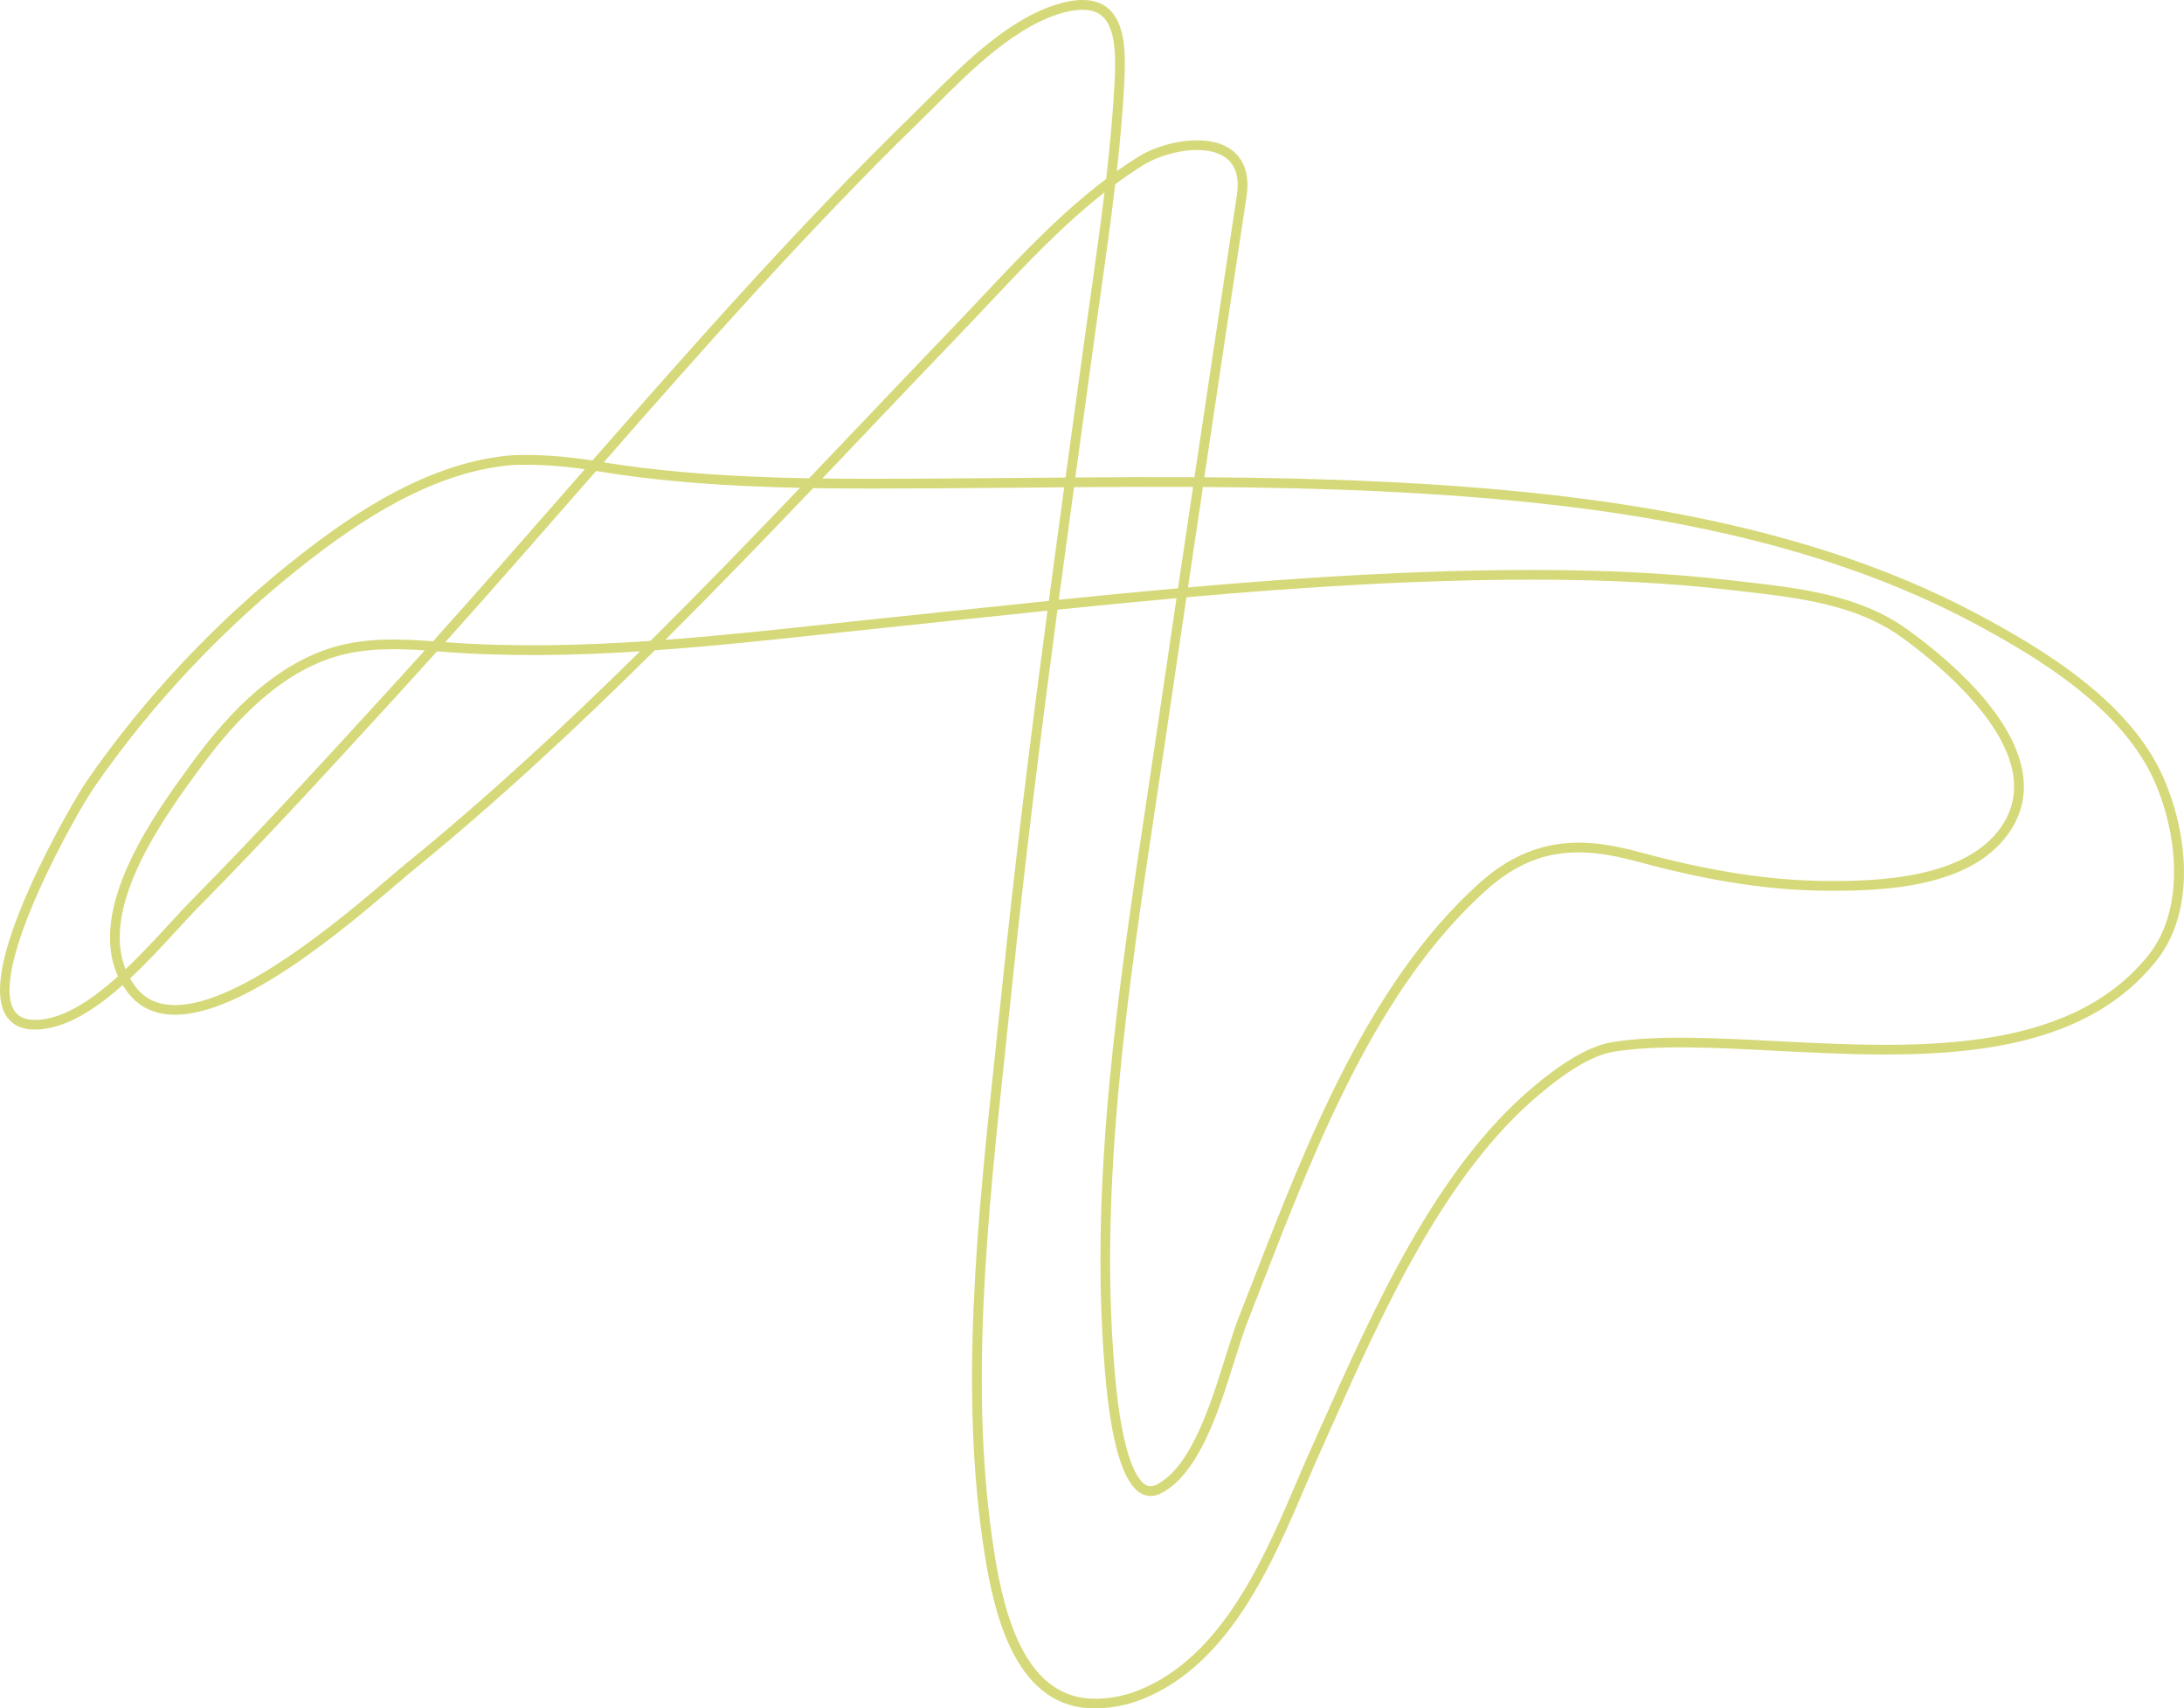 <?xml version="1.0" encoding="UTF-8"?> <svg xmlns="http://www.w3.org/2000/svg" id="Layer_2" data-name="Layer 2" viewBox="0 0 1071.54 838.15"><defs><style> .cls-1 { fill: #d6d979; } </style></defs><g id="Layer_1-2" data-name="Layer 1"><path class="cls-1" d="M1053.97,468.75c-39.77,49.39-115.9,45.45-183.09,41.99-29.77-1.54-57.89-2.99-79.77.52-10.59,1.7-23.33,8.93-38.97,22.08-47.69,40.13-77.93,107.98-104.61,167.85-2.3,5.16-4.57,10.26-6.82,15.26-.64,1.44-1.79,4.12-2.98,6.91l-1.05,2.48c-16.47,38.72-36.98,86.9-77.9,103.34-6.75,2.72-13.86,4.13-21.13,4.22-34.28.43-44.8-40.35-49.72-71.06-12.64-78.99-3.54-164.2,5.25-246.61,1.08-10.17,2.17-20.3,3.19-30.31,6.36-61.98,14.2-124.48,22.45-186.3,19.39-1.99,38.88-3.91,58.42-5.66-3.28,22.07-6.47,43.69-9.53,64.47-1.62,10.97-3.28,22.01-4.94,33.11-13.95,92.64-28.37,188.44-20.74,280.52l.06.79c2.86,35.16,8.86,55.47,17.84,60.38,1.46.8,3.03,1.2,4.62,1.2,1.77,0,3.6-.49,5.42-1.46,18.46-9.89,28.03-40.39,35.72-64.89,2.33-7.42,4.53-14.44,6.71-19.95,2.33-5.94,4.69-12.01,7.1-18.18,26.47-68.06,56.47-145.18,109.9-192.92,24.13-21.57,47.02-21.12,73.98-13.82,34.24,9.29,62.89,13.82,90.18,14.25,32.97.52,73.16-2.16,91.64-27.72,6.55-9.05,8.98-19.19,7.21-30.1-4.72-29.17-37.63-56.67-56.81-70.48-23.3-16.76-52.37-20.08-80.49-23.3-1.87-.21-3.73-.43-5.59-.64-29.19-3.41-60.72-5.06-96.38-5.09-56.54-.06-113.61,3.55-170.28,8.55,2.42-16.25,4.86-32.72,7.33-49.26,57.26.36,114.92,2.29,171.42,8.73,83.32,9.5,150.56,28.29,205.58,57.4,33.78,17.88,74.55,42.99,90.11,78.79,11.33,26.12,14.71,62.51-3.32,84.91ZM466.3,299.82c-11.58,1.23-23.15,2.45-34.73,3.66-8.47.88-16.96,1.8-25.48,2.72-26.26,2.83-52.91,5.69-79.65,7.71,24.62-24.55,48.74-49.54,72.52-74.44,19.99.32,39.91.21,59.58.1,13.11-.08,26.24-.19,39.38-.3,8.04-.07,16.12-.14,24.2-.2-2.54,18.49-5.05,37.08-7.55,55.72-16.16,1.66-32.27,3.36-48.27,5.05ZM319.17,314.42c-33.66,2.31-67.43,3.12-100.72.64,22.12-24.64,44.05-49.72,65.43-74.16,2.86-3.28,5.73-6.55,8.6-9.83.04,0,.07.01.11.02,32.93,5.48,66.5,7.54,99.91,8.24-24.04,25.13-48.42,50.35-73.32,75.07ZM199.25,423.63c-2.13,1.74-5,4.19-8.33,7.03-22.21,18.97-73.12,62.44-105.05,62.44-1.24,0-2.45-.06-3.62-.2-6.81-.77-12.07-3.78-16.04-9.17-.89-1.2-1.69-2.45-2.41-3.7,8.25-7.69,15.95-16.07,22.69-23.4,3.86-4.2,7.5-8.17,10.73-11.43,32.64-33.06,64.53-67.92,95.38-101.61l4.2-4.6c5.88-6.43,11.77-12.92,17.63-19.44.55.05,1.11.08,1.64.13,32.4,2.55,65.21,1.97,97.93-.12-36.91,36.41-74.98,71.69-114.76,104.09ZM97.02,378.41c14.35-19.69,36.96-46.94,67.43-56.21,14.48-4.41,30.22-4.05,43.96-3.12-5.04,5.59-10.08,11.15-15.13,16.66l-4.2,4.6c-30.81,33.67-62.67,68.48-95.25,101.48-3.28,3.32-6.96,7.33-10.85,11.55-6.37,6.93-13.63,14.83-21.36,22.13-12.6-31.24,19.34-75.07,35.4-97.1ZM20.58,500.15c-6.84.83-11.32-.67-13.7-4.57-12.23-20.2,29.78-95.43,39.29-109.26,28.29-41.08,64.43-79.33,104.51-110.6,24.42-19.06,61.5-44.71,101.37-47.61,10.93-.38,22.38.31,34.85,2.11-2.2,2.53-4.41,5.04-6.61,7.56-22.15,25.33-44.92,51.32-67.84,76.84-14.96-1.13-32.78-2.01-49.39,3.04-31.83,9.68-55.14,37.71-69.89,57.96-16.88,23.15-50.68,69.54-35.28,103.36-11.96,10.78-24.88,19.65-37.3,21.18ZM450.59,60.18c2.61-2.55,5.31-5.24,8.1-8.03,17.85-17.84,40.08-40.06,63.83-46.14,8.05-2.06,14.09-1.5,17.94,1.64,6.85,5.61,7.11,19.24,6.37,33.12-.82,15.6-2.3,31.33-4.11,47-22.29,16.81-42.14,37.89-61.47,58.41-4.61,4.9-9.36,9.95-14,14.77-14.94,15.53-30.05,31.43-44.68,46.81-8.49,8.93-17.03,17.9-25.61,26.88-33.72-.6-67.59-2.49-100.78-7.81,49.35-56.34,100.36-113.95,154.4-166.66ZM522.78,234.28c-8.33.06-16.63.13-24.91.2-13.13.11-26.25.23-39.37.3-18.2.11-36.6.21-55.06-.04,7.55-7.92,15.07-15.82,22.56-23.7,14.63-15.38,29.74-31.28,44.67-46.8,4.65-4.84,9.42-9.9,14.03-14.81,18.1-19.24,36.7-38.96,57.21-55.05-1.99,16.42-4.29,32.77-6.56,48.85-1.02,7.21-2.04,14.41-3.03,21.59-1.5,10.91-3,21.82-4.5,32.74-1.67,12.21-3.35,24.43-5.04,36.71ZM582.11,293.02c56.93-5.04,114.25-8.68,170.99-8.64,35.47.02,66.82,1.68,95.83,5.05,1.86.21,3.73.43,5.6.64,27.5,3.14,55.95,6.4,78.24,22.43,14.97,10.77,50.29,38.89,54.9,67.38,1.56,9.62-.58,18.56-6.36,26.55-17.39,24.05-58.4,26.22-87.71,25.74-26.87-.43-55.16-4.91-89.01-14.08-24.62-6.68-51.14-9.49-78.4,14.85-54.28,48.5-84.5,126.19-111.16,194.75-2.39,6.16-4.75,12.22-7.09,18.15-2.24,5.68-4.45,12.77-6.81,20.27-7.43,23.68-16.68,53.15-33.42,62.13-2.07,1.11-3.82,1.2-5.51.29-3.39-1.85-11.68-11.07-15.38-56.58l-.06-.8c-7.59-91.52,6.8-187.05,20.7-279.42,1.67-11.1,3.33-22.14,4.95-33.12,3.11-21.13,6.36-43.14,9.7-65.6ZM577.95,288.61c-19.57,1.75-39.07,3.67-58.48,5.65,2.48-18.49,4.98-36.92,7.49-55.25,19.37-.14,38.86-.21,58.4-.12-2.5,16.7-4.98,33.33-7.41,49.73ZM561.42,80.71c6.17-3.8,16.53-7.12,25.88-7.12,5.07,0,9.85.98,13.49,3.38,5.37,3.55,7.41,9.89,6.05,18.82-6.69,44.17-13.8,91.45-20.8,138.33-19.56-.1-39.07-.02-58.46.12,1.66-12.04,3.31-24.05,4.95-36.01,1.5-10.91,3.01-21.83,4.5-32.74.99-7.18,2-14.38,3.01-21.57,2.49-17.6,5.01-35.53,7.12-53.53,4.65-3.43,9.39-6.69,14.23-9.68ZM1061.64,381.93c-16.14-37.16-57.78-62.85-92.25-81.1-55.56-29.4-123.36-48.35-207.27-57.92-56.49-6.44-114.07-8.4-171.24-8.77,6.97-46.65,14.03-93.7,20.7-137.65,2.06-13.61-3.29-20.3-8.14-23.51-12.15-8.04-33.66-3.04-44.51,3.66-3.73,2.3-7.38,4.74-10.98,7.3,1.6-14.3,2.88-28.66,3.64-42.93.75-14.1.8-29.77-8.11-37.07-5.09-4.17-12.53-5.04-22.13-2.58-25.01,6.41-47.75,29.12-66.02,47.38-2.78,2.78-5.46,5.46-8.05,7.99-54.88,53.54-106.6,112.04-156.63,169.19-13.97-2.18-26.68-3.04-38.79-2.61h-.08c-41.2,2.98-79.09,29.17-104.01,48.61-40.46,31.56-76.93,70.18-105.49,111.65-2.8,4.06-16.22,26.31-27.44,51.31-14.19,31.62-18.22,52.86-12.01,63.13,3.39,5.61,9.56,7.91,18.34,6.84,13.27-1.62,26.69-10.61,39.03-21.57.67,1.1,1.39,2.18,2.18,3.25,4.74,6.42,11.24,10.15,19.33,11.07,33.62,3.86,86.77-41.53,112.31-63.34,3.3-2.82,6.16-5.25,8.24-6.96,41.34-33.66,80.8-70.39,119.01-108.27,28.66-2.01,57.22-5.1,85.34-8.12,8.5-.92,17-1.83,25.45-2.72,11.58-1.2,23.15-2.43,34.73-3.66,15.63-1.66,31.35-3.31,47.13-4.93-8.19,61.48-15.98,123.63-22.31,185.3-1.02,10.02-2.11,20.13-3.19,30.3-8.83,82.72-17.96,168.25-5.22,247.88,5.16,32.28,16.37,75.07,53.88,75.07h.6c7.86-.1,15.56-1.63,22.86-4.56,42.75-17.16,63.69-66.36,80.51-105.89l1.06-2.48c1.18-2.76,2.3-5.4,2.93-6.82,2.25-5.01,4.53-10.11,6.82-15.27,26.48-59.4,56.48-126.73,103.34-166.14,14.96-12.59,26.95-19.46,36.66-21.03,21.39-3.44,49.26-2,78.77-.48,68.32,3.53,145.75,7.54,187.05-43.75,20.59-25.58,15.01-64.35,3.95-89.8Z"></path></g></svg> 